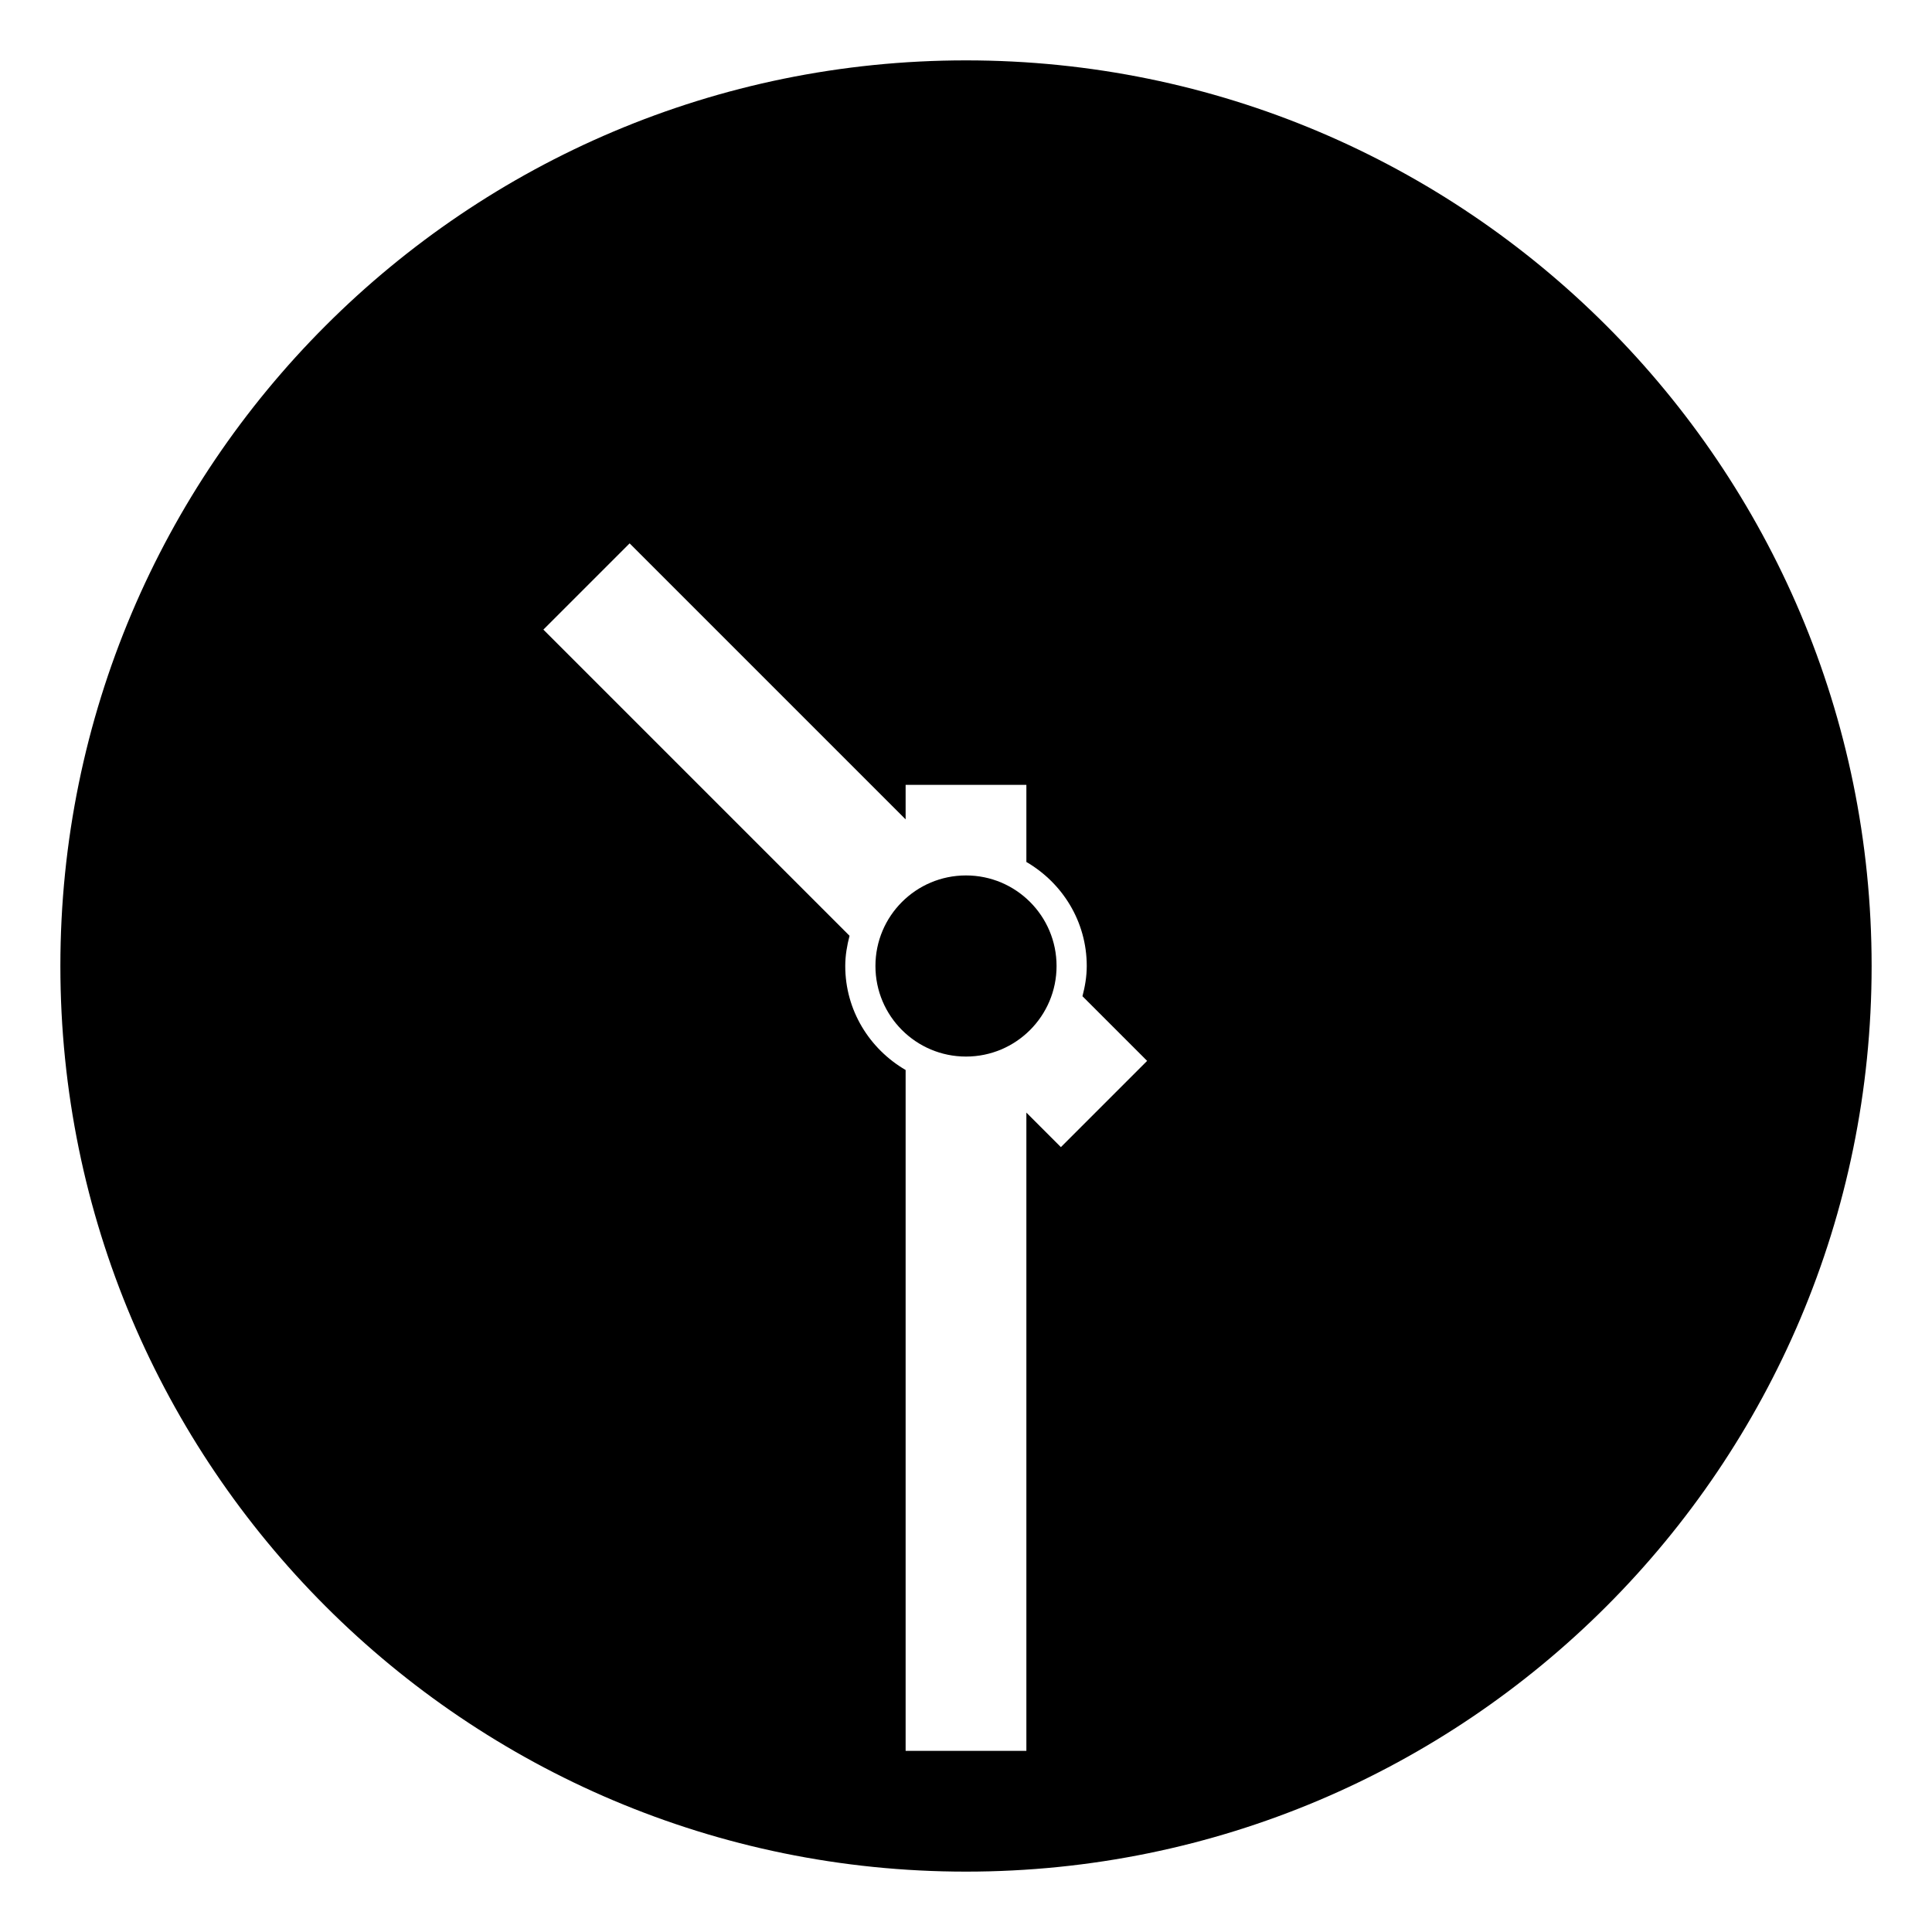 <?xml version="1.0" encoding="utf-8"?>
<svg width="800px" height="800px" viewBox="0 0 64 64" xmlns="http://www.w3.org/2000/svg" xmlns:xlink="http://www.w3.org/1999/xlink" aria-hidden="true" role="img" class="iconify iconify--emojione-monotone" preserveAspectRatio="xMidYMid meet"><path d="M32 2C15.432 2 2 15.432 2 32s13.432 30 30 30s30-13.432 30-30S48.568 2 32 2zm3.143 36L34 36.857V58h-4V35.445c-1.19-.693-2-1.969-2-3.445c0-.348.059-.68.142-1.001L18 20.857L20.857 18L30 27.143V26h4v2.554c1.19.692 2 1.968 2 3.446c0 .348-.058.68-.142 1.001L38 35.143L35.143 38z" fill="#000000"></path><circle cx="32" cy="32" r="3" fill="#000000"></circle></svg>